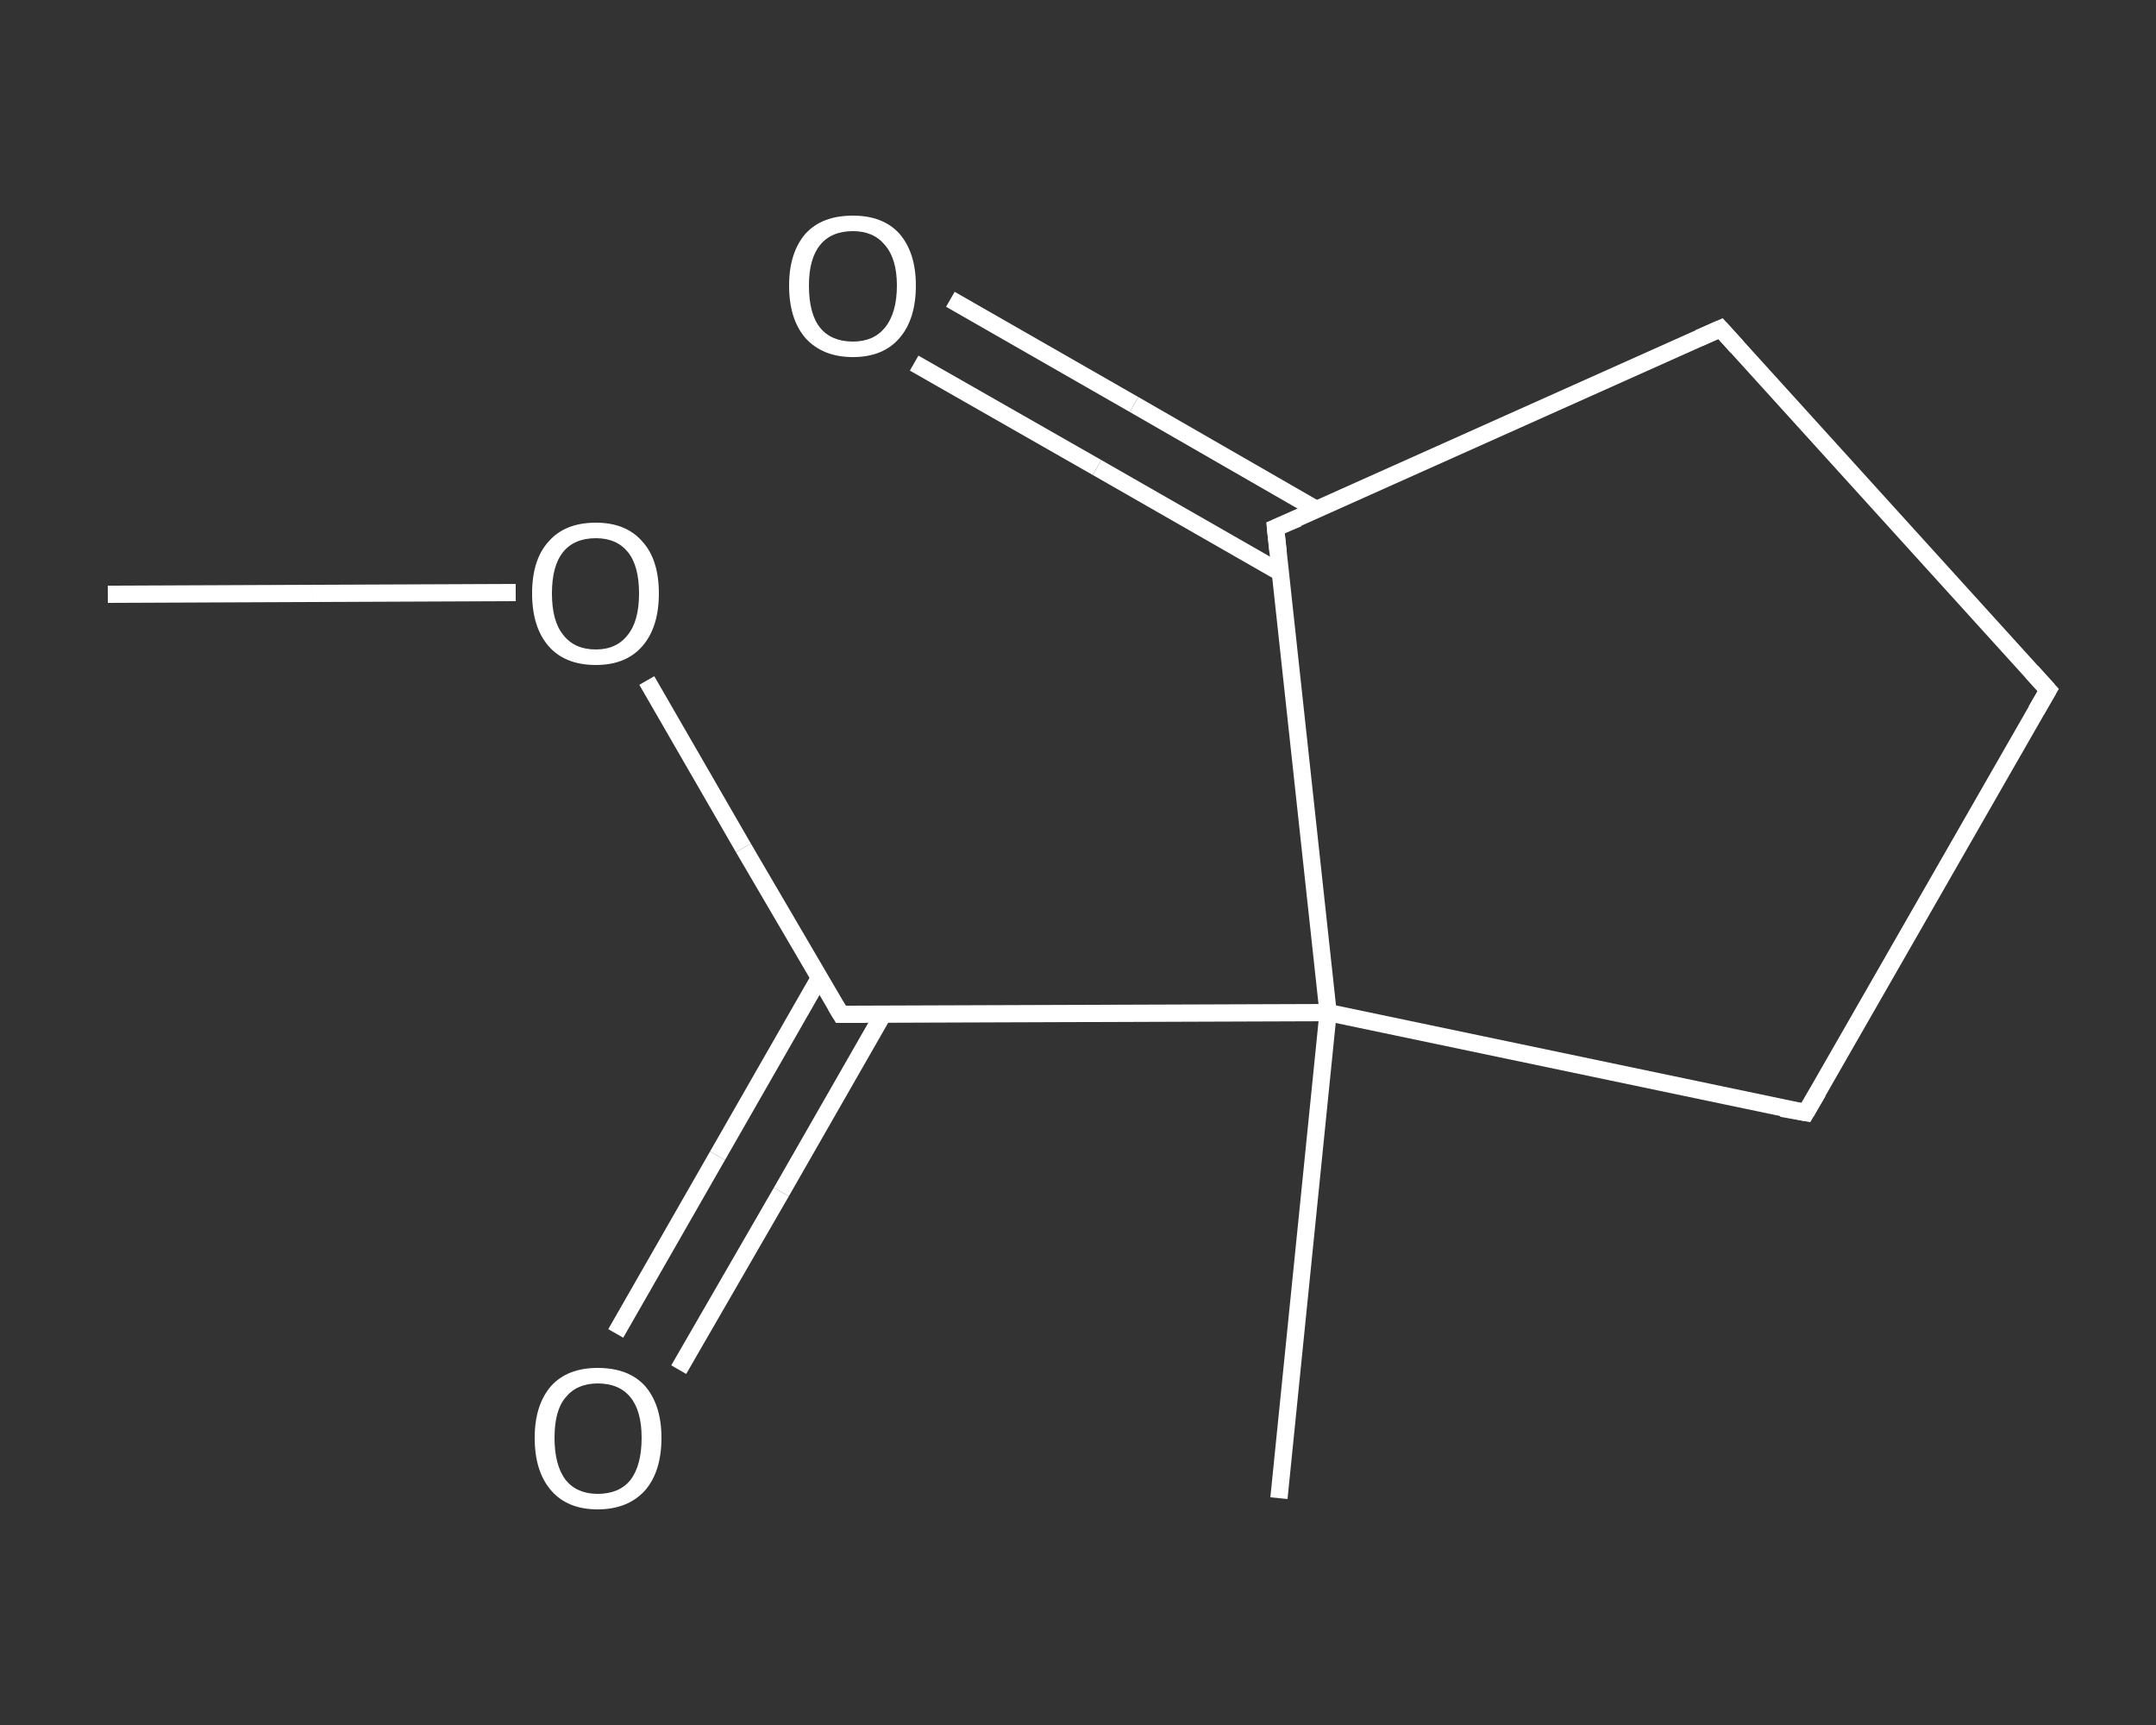 <?xml version='1.0' encoding='iso-8859-1'?>
<svg version='1.1' baseProfile='full'
              xmlns='http://www.w3.org/2000/svg'
                      xmlns:rdkit='http://www.rdkit.org/xml'
                      xmlns:xlink='http://www.w3.org/1999/xlink'
                  xml:space='preserve'
width='250px' height='200px' viewBox='0 0 250 200'>
<rect x="0" y="0" width="250" height="200" fill="#333333" stroke="none"/>
<!-- END OF HEADER -->
<rect style='opacity:1.0;fill:transparent;stroke:none' width='250.0' height='200.0' x='0.0' y='0.0'> </rect>
<path class='bond-0 atom-0 atom-1' d='M 12.5,68.9 L 36.2,68.8' style='fill:none;fill-rule:evenodd;stroke:#FFFFFF;stroke-width:2.0px;stroke-linecap:butt;stroke-linejoin:miter;stroke-opacity:1' />
<path class='bond-0 atom-0 atom-1' d='M 36.2,68.8 L 59.8,68.7' style='fill:none;fill-rule:evenodd;stroke:#FFFFFF;stroke-width:2.0px;stroke-linecap:butt;stroke-linejoin:miter;stroke-opacity:1' />
<path class='bond-1 atom-1 atom-2' d='M 75.0,78.9 L 86.2,98.3' style='fill:none;fill-rule:evenodd;stroke:#FFFFFF;stroke-width:2.0px;stroke-linecap:butt;stroke-linejoin:miter;stroke-opacity:1' />
<path class='bond-1 atom-1 atom-2' d='M 86.2,98.3 L 97.5,117.6' style='fill:none;fill-rule:evenodd;stroke:#FFFFFF;stroke-width:2.0px;stroke-linecap:butt;stroke-linejoin:miter;stroke-opacity:1' />
<path class='bond-2 atom-2 atom-3' d='M 95.0,113.4 L 83.2,134.0' style='fill:none;fill-rule:evenodd;stroke:#FFFFFF;stroke-width:2.0px;stroke-linecap:butt;stroke-linejoin:miter;stroke-opacity:1' />
<path class='bond-2 atom-2 atom-3' d='M 83.2,134.0 L 71.4,154.6' style='fill:none;fill-rule:evenodd;stroke:#FFFFFF;stroke-width:2.0px;stroke-linecap:butt;stroke-linejoin:miter;stroke-opacity:1' />
<path class='bond-2 atom-2 atom-3' d='M 102.4,117.6 L 90.6,138.2' style='fill:none;fill-rule:evenodd;stroke:#FFFFFF;stroke-width:2.0px;stroke-linecap:butt;stroke-linejoin:miter;stroke-opacity:1' />
<path class='bond-2 atom-2 atom-3' d='M 90.6,138.2 L 78.7,158.8' style='fill:none;fill-rule:evenodd;stroke:#FFFFFF;stroke-width:2.0px;stroke-linecap:butt;stroke-linejoin:miter;stroke-opacity:1' />
<path class='bond-3 atom-2 atom-4' d='M 97.5,117.6 L 154.0,117.4' style='fill:none;fill-rule:evenodd;stroke:#FFFFFF;stroke-width:2.0px;stroke-linecap:butt;stroke-linejoin:miter;stroke-opacity:1' />
<path class='bond-4 atom-4 atom-5' d='M 154.0,117.4 L 148.3,173.7' style='fill:none;fill-rule:evenodd;stroke:#FFFFFF;stroke-width:2.0px;stroke-linecap:butt;stroke-linejoin:miter;stroke-opacity:1' />
<path class='bond-5 atom-4 atom-6' d='M 154.0,117.4 L 209.4,129.0' style='fill:none;fill-rule:evenodd;stroke:#FFFFFF;stroke-width:2.0px;stroke-linecap:butt;stroke-linejoin:miter;stroke-opacity:1' />
<path class='bond-6 atom-6 atom-7' d='M 209.4,129.0 L 237.5,80.0' style='fill:none;fill-rule:evenodd;stroke:#FFFFFF;stroke-width:2.0px;stroke-linecap:butt;stroke-linejoin:miter;stroke-opacity:1' />
<path class='bond-7 atom-7 atom-8' d='M 237.5,80.0 L 199.5,38.1' style='fill:none;fill-rule:evenodd;stroke:#FFFFFF;stroke-width:2.0px;stroke-linecap:butt;stroke-linejoin:miter;stroke-opacity:1' />
<path class='bond-8 atom-8 atom-9' d='M 199.5,38.1 L 147.9,61.2' style='fill:none;fill-rule:evenodd;stroke:#FFFFFF;stroke-width:2.0px;stroke-linecap:butt;stroke-linejoin:miter;stroke-opacity:1' />
<path class='bond-9 atom-9 atom-10' d='M 152.7,59.1 L 131.5,46.9' style='fill:none;fill-rule:evenodd;stroke:#FFFFFF;stroke-width:2.0px;stroke-linecap:butt;stroke-linejoin:miter;stroke-opacity:1' />
<path class='bond-9 atom-9 atom-10' d='M 131.5,46.9 L 110.2,34.7' style='fill:none;fill-rule:evenodd;stroke:#FFFFFF;stroke-width:2.0px;stroke-linecap:butt;stroke-linejoin:miter;stroke-opacity:1' />
<path class='bond-9 atom-9 atom-10' d='M 148.5,66.4 L 127.2,54.2' style='fill:none;fill-rule:evenodd;stroke:#FFFFFF;stroke-width:2.0px;stroke-linecap:butt;stroke-linejoin:miter;stroke-opacity:1' />
<path class='bond-9 atom-9 atom-10' d='M 127.2,54.2 L 106.0,42.1' style='fill:none;fill-rule:evenodd;stroke:#FFFFFF;stroke-width:2.0px;stroke-linecap:butt;stroke-linejoin:miter;stroke-opacity:1' />
<path class='bond-10 atom-9 atom-4' d='M 147.9,61.2 L 154.0,117.4' style='fill:none;fill-rule:evenodd;stroke:#FFFFFF;stroke-width:2.0px;stroke-linecap:butt;stroke-linejoin:miter;stroke-opacity:1' />
<path d='M 96.9,116.6 L 97.5,117.6 L 100.3,117.6' style='fill:none;stroke:#FFFFFF;stroke-width:2.0px;stroke-linecap:butt;stroke-linejoin:miter;stroke-opacity:1;' />
<path d='M 206.6,128.5 L 209.4,129.0 L 210.8,126.6' style='fill:none;stroke:#FFFFFF;stroke-width:2.0px;stroke-linecap:butt;stroke-linejoin:miter;stroke-opacity:1;' />
<path d='M 236.1,82.4 L 237.5,80.0 L 235.6,77.9' style='fill:none;stroke:#FFFFFF;stroke-width:2.0px;stroke-linecap:butt;stroke-linejoin:miter;stroke-opacity:1;' />
<path d='M 201.4,40.2 L 199.5,38.1 L 197.0,39.2' style='fill:none;stroke:#FFFFFF;stroke-width:2.0px;stroke-linecap:butt;stroke-linejoin:miter;stroke-opacity:1;' />
<path d='M 150.5,60.1 L 147.9,61.2 L 148.2,64.0' style='fill:none;stroke:#FFFFFF;stroke-width:2.0px;stroke-linecap:butt;stroke-linejoin:miter;stroke-opacity:1;' />
<path class='atom-1' d='M 61.7 68.8
Q 61.7 64.9, 63.6 62.8
Q 65.5 60.6, 69.1 60.6
Q 72.6 60.6, 74.5 62.8
Q 76.4 64.9, 76.4 68.8
Q 76.4 72.7, 74.5 74.9
Q 72.6 77.1, 69.1 77.1
Q 65.5 77.1, 63.6 74.9
Q 61.7 72.7, 61.7 68.8
M 69.1 75.3
Q 71.5 75.3, 72.8 73.6
Q 74.1 72.0, 74.1 68.8
Q 74.1 65.6, 72.8 64.0
Q 71.5 62.4, 69.1 62.4
Q 66.6 62.4, 65.3 64.0
Q 64.0 65.6, 64.0 68.8
Q 64.0 72.0, 65.3 73.6
Q 66.6 75.3, 69.1 75.3
' fill='#FFFFFF'/>
<path class='atom-3' d='M 62.0 166.7
Q 62.0 162.9, 63.9 160.7
Q 65.8 158.6, 69.3 158.6
Q 72.9 158.6, 74.8 160.7
Q 76.7 162.9, 76.7 166.7
Q 76.7 170.6, 74.8 172.8
Q 72.8 175.0, 69.3 175.0
Q 65.8 175.0, 63.9 172.8
Q 62.0 170.6, 62.0 166.7
M 69.3 173.2
Q 71.8 173.2, 73.1 171.6
Q 74.4 169.9, 74.4 166.7
Q 74.4 163.6, 73.1 162.0
Q 71.8 160.4, 69.3 160.4
Q 66.9 160.4, 65.6 162.0
Q 64.3 163.5, 64.3 166.7
Q 64.3 169.9, 65.6 171.6
Q 66.9 173.2, 69.3 173.2
' fill='#FFFFFF'/>
<path class='atom-10' d='M 91.5 33.1
Q 91.5 29.3, 93.4 27.1
Q 95.3 25.0, 98.9 25.0
Q 102.4 25.0, 104.3 27.1
Q 106.2 29.3, 106.2 33.1
Q 106.2 37.0, 104.3 39.2
Q 102.4 41.4, 98.9 41.4
Q 95.4 41.4, 93.4 39.2
Q 91.5 37.0, 91.5 33.1
M 98.9 39.6
Q 101.3 39.6, 102.6 38.0
Q 104.0 36.3, 104.0 33.1
Q 104.0 30.0, 102.6 28.4
Q 101.3 26.8, 98.9 26.8
Q 96.4 26.8, 95.1 28.4
Q 93.8 30.0, 93.8 33.1
Q 93.8 36.4, 95.1 38.0
Q 96.4 39.6, 98.9 39.6
' fill='#FFFFFF'/>
</svg>
